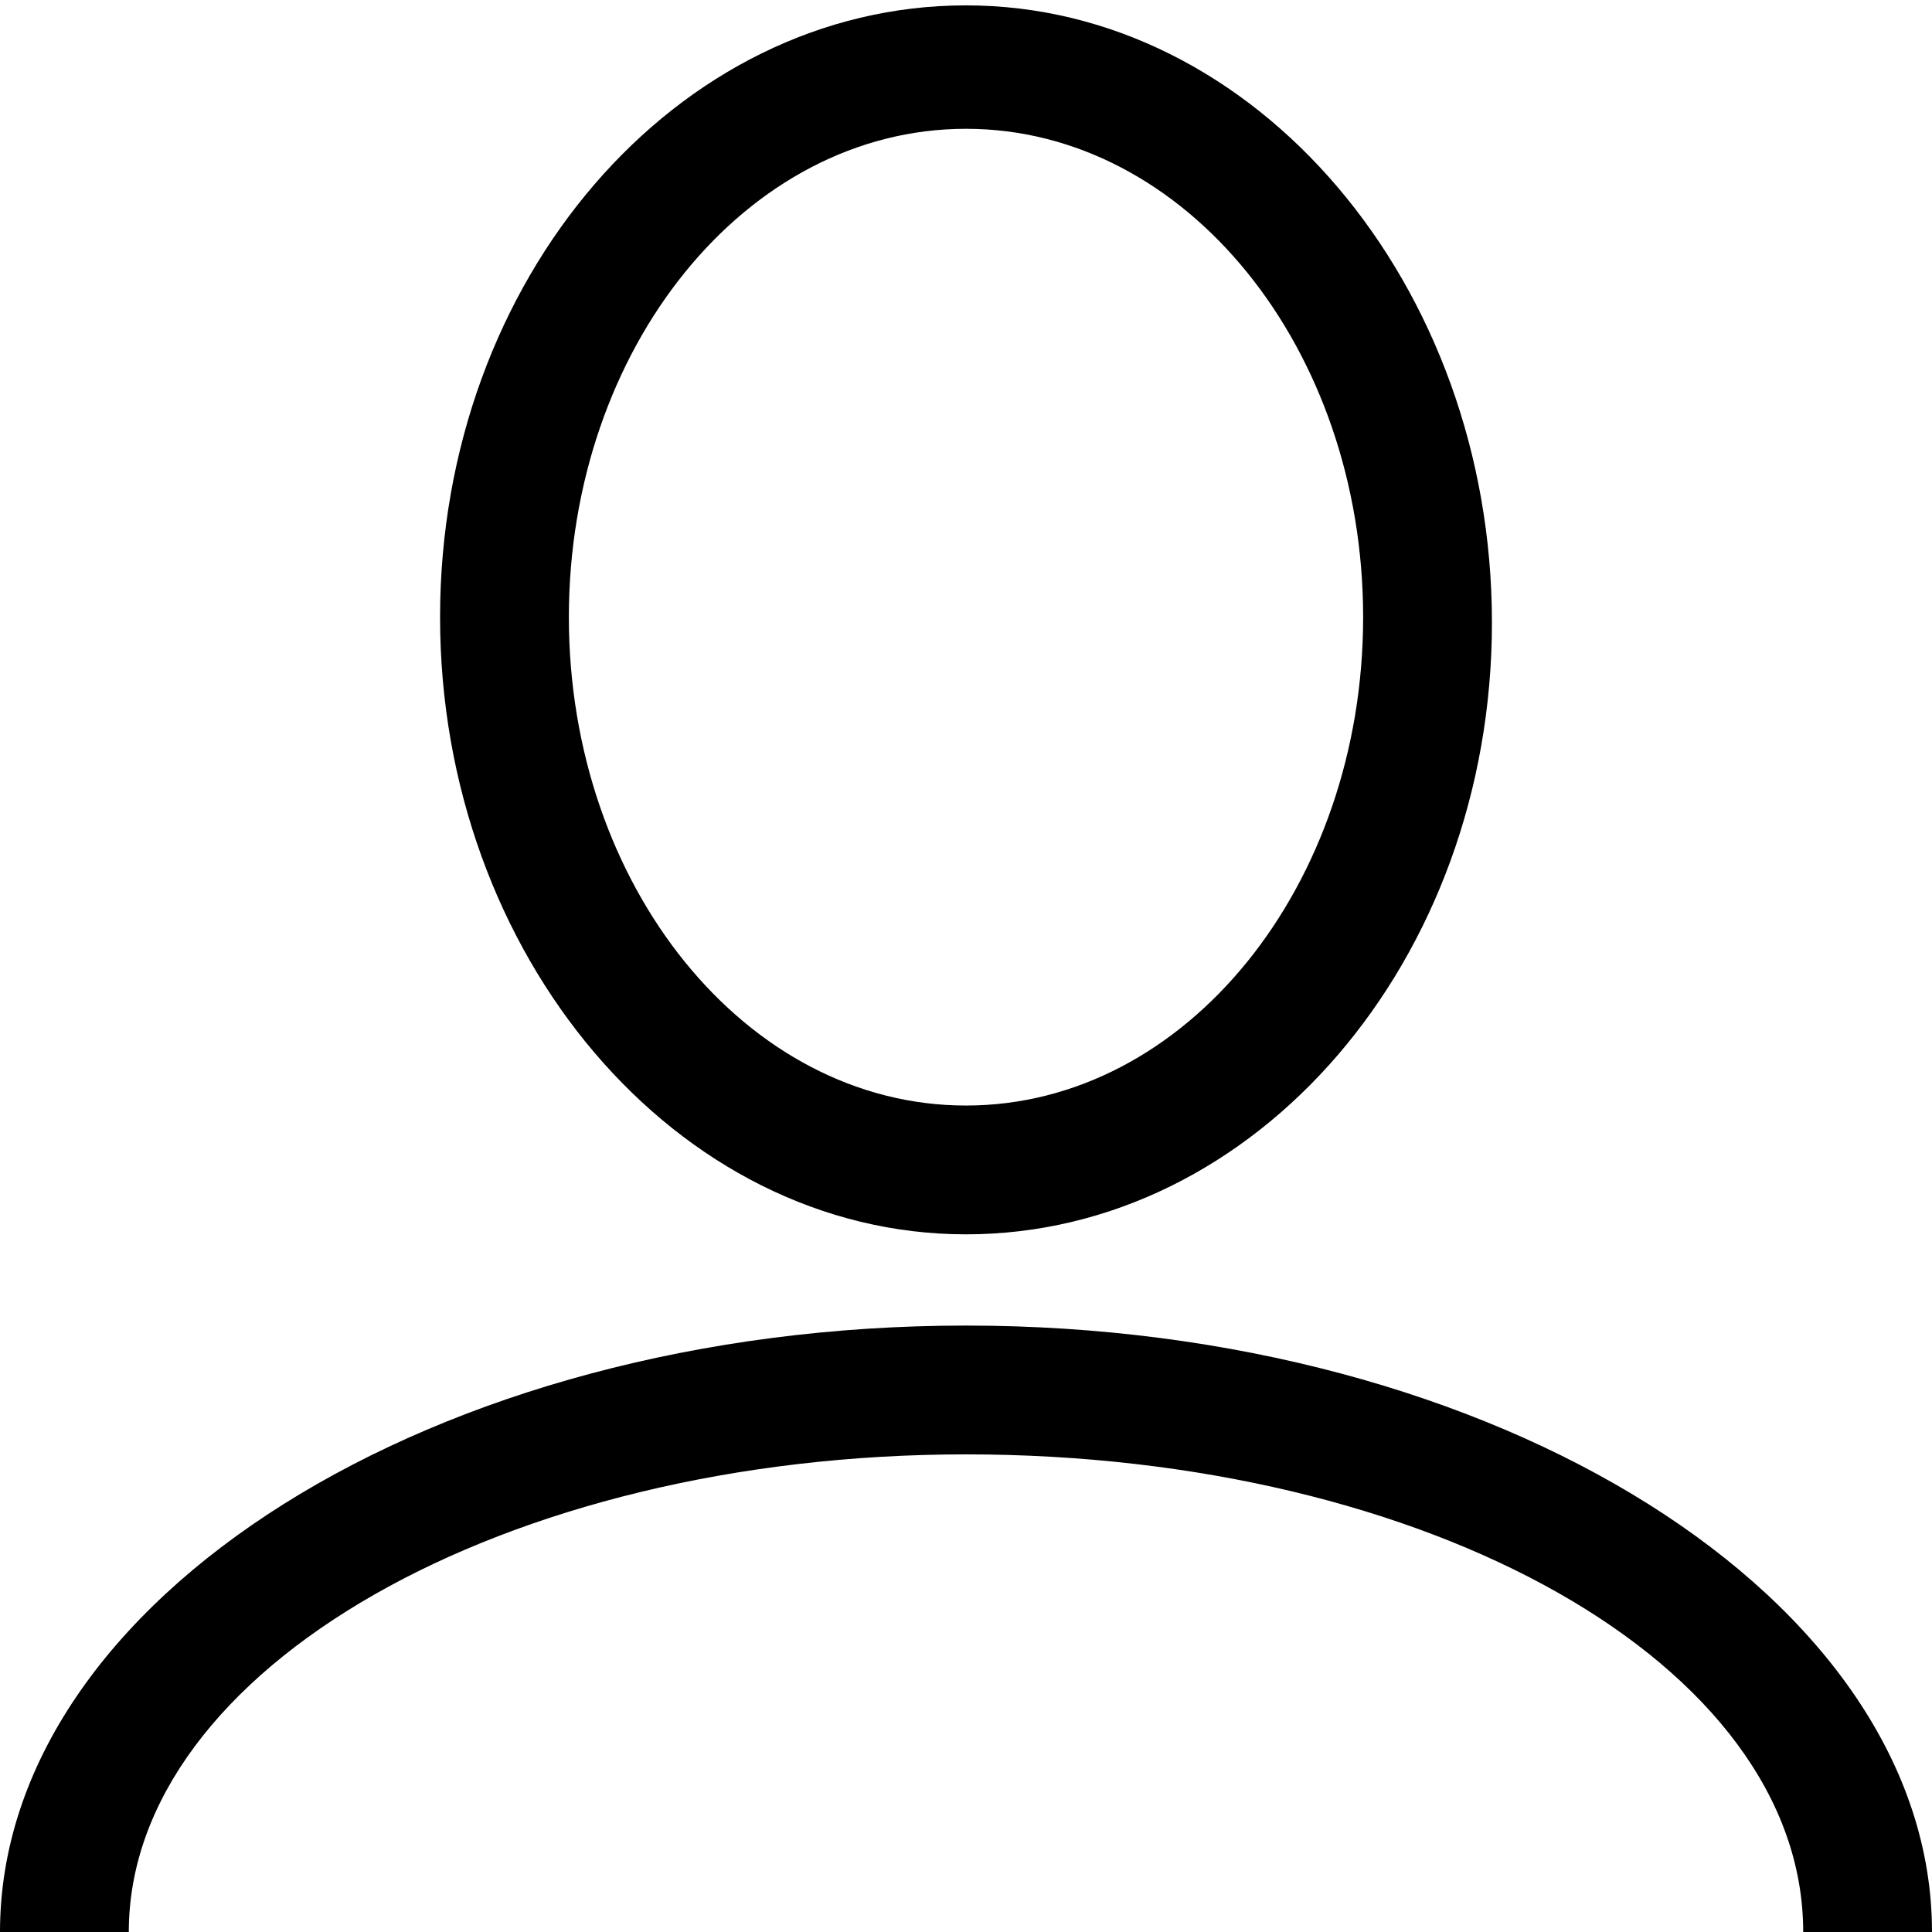 <?xml version="1.0" encoding="utf-8"?>
<!-- Generator: Adobe Illustrator 20.1.0, SVG Export Plug-In . SVG Version: 6.00 Build 0)  -->
<svg version="1.1" id="Warstwa_1" xmlns="http://www.w3.org/2000/svg" xmlns:xlink="http://www.w3.org/1999/xlink" x="0px" y="0px"
	 viewBox="0 0 36 36" style="enable-background:new 0 0 36 36;" xml:space="preserve">
<path d="M18,0.1c-5.4,0-9.8,5.1-9.8,11.4S12.6,23,18,23s9.8-5.1,9.8-11.4S23.4,0.1,18,0.1z M18,20.6c-4.1,0-7.4-4.1-7.4-9.1
	c0-5,3.3-9.1,7.4-9.1s7.4,4.1,7.4,9.1C25.4,16.5,22.1,20.6,18,20.6z M0,36C0,36,0,36,0,36c0-6.2,8.1-11.3,18-11.3
	c9.9,0,18,5.1,18,11.3c0,0,0,0,0,0h-2.4c0-5-7-8.9-15.6-8.9c-8.6,0-15.6,4-15.6,8.9c0,0,0,0,0,0H0z"/>
</svg>
